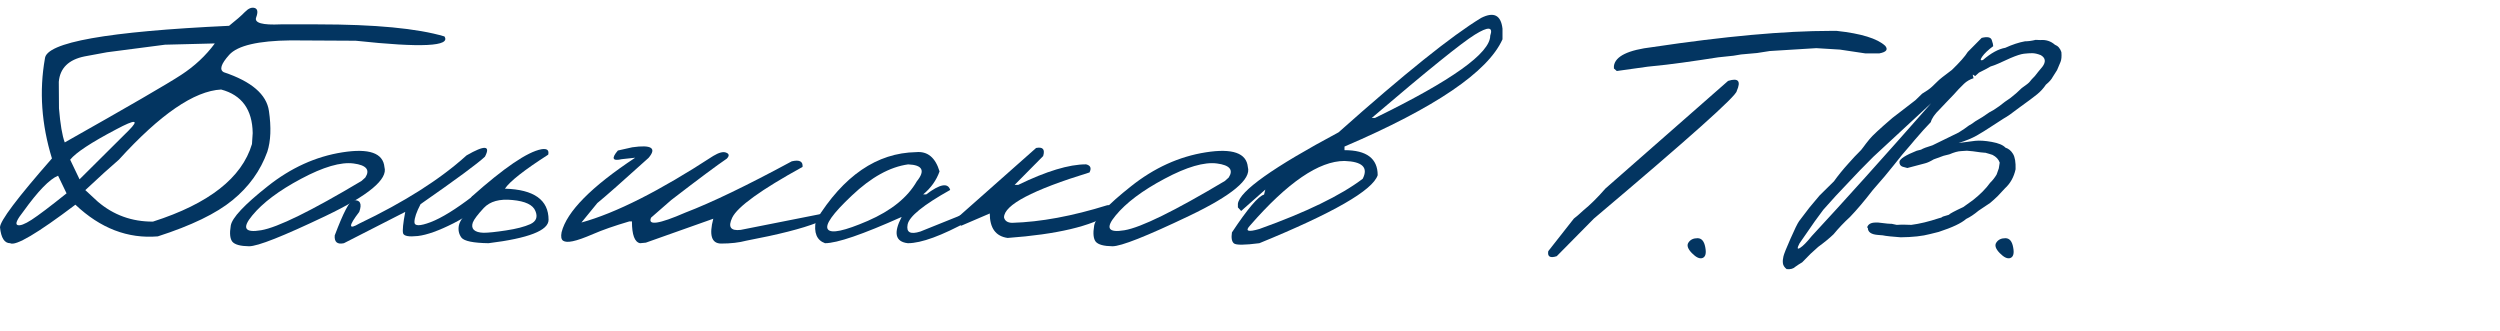 <?xml version="1.0" encoding="UTF-8"?> <svg xmlns="http://www.w3.org/2000/svg" width="325" height="43" viewBox="0 0 325 43" fill="none"><path d="M31.819 1.576C32.288 1.093 32.718 0.914 33.109 1.038C33.5 1.163 33.562 1.576 33.296 2.278C33.046 2.98 34.109 3.277 36.485 3.167H41.269C48.757 3.167 54.259 3.69 57.776 4.735C58.636 6.029 54.791 6.217 46.24 5.296L37.798 5.25C33.562 5.296 30.897 5.92 29.803 7.121C28.724 8.322 28.489 9.079 29.099 9.391C32.694 10.592 34.648 12.268 34.961 14.421C35.274 16.558 35.203 18.328 34.75 19.732C33.859 22.196 32.351 24.294 30.225 26.025C28.114 27.756 24.878 29.324 20.517 30.728C16.625 31.055 13.053 29.683 9.801 26.61C4.846 30.353 2.017 32.022 1.313 31.617C0.578 31.617 0.141 30.93 0 29.558C0 28.715 2.251 25.729 6.753 20.597C5.393 16.168 5.088 11.839 5.839 7.613C5.995 5.507 13.975 4.088 29.779 3.355C30.686 2.637 31.366 2.044 31.819 1.576ZM13.905 6.794L10.997 7.332C8.918 7.753 7.8 8.853 7.644 10.631L7.668 14.093C7.84 16.168 8.09 17.642 8.418 18.515C16.765 13.805 21.807 10.88 23.542 9.742C25.293 8.603 26.754 7.238 27.927 5.647L21.455 5.811L13.905 6.794ZM11.091 24.715L12.709 26.212C14.757 27.959 17.148 28.825 19.884 28.809C27.153 26.485 31.444 23.124 32.757 18.726L32.851 17.298C32.804 14.241 31.436 12.354 28.747 11.637C25.246 11.824 20.814 14.865 15.452 20.761C14.374 21.681 12.92 22.999 11.091 24.715ZM9.121 20.761L10.341 23.311L16.742 16.948C18.149 15.528 17.61 15.481 15.124 16.807C11.857 18.523 9.856 19.841 9.121 20.761ZM3.048 27.476C2.204 28.536 1.946 29.129 2.274 29.254C2.603 29.378 3.212 29.152 4.103 28.575C4.994 27.998 6.511 26.852 8.652 25.136L7.55 22.843C6.456 23.28 4.955 24.824 3.048 27.476Z" fill="#033561"></path><path d="M44.515 19.802C47.985 19.256 49.806 19.895 49.978 21.72C50.447 23.296 47.907 25.409 42.358 28.061C36.808 30.712 33.479 32.03 32.369 32.014C31.259 31.999 30.54 31.804 30.212 31.429C29.899 31.04 29.828 30.338 30 29.324C30.172 28.31 31.767 26.61 34.784 24.224C37.801 21.822 41.045 20.348 44.515 19.802ZM32.791 28.014C31.431 29.651 31.814 30.291 33.94 29.932C36.081 29.573 40.435 27.437 47 23.522L47.493 23.077C48.134 22.079 47.626 21.471 45.969 21.252C44.312 21.034 42.037 21.697 39.145 23.241C36.269 24.77 34.151 26.36 32.791 28.014Z" fill="#033561"></path><path d="M60.654 20.2C63.014 18.843 63.811 18.897 63.045 20.363C62.123 21.237 59.333 23.296 54.674 26.54C54.143 27.553 53.877 28.333 53.877 28.879C53.877 29.41 54.581 29.41 55.987 28.879C57.41 28.333 59.231 27.21 61.451 25.51C61.92 25.573 62.099 25.931 61.99 26.587C61.896 27.226 60.888 28.037 58.965 29.02C57.058 29.987 55.511 30.54 54.323 30.681C53.15 30.806 52.509 30.689 52.4 30.33C52.306 29.956 52.4 29.027 52.681 27.546L44.709 31.617C43.849 31.804 43.45 31.468 43.513 30.611C44.639 27.631 45.436 26.103 45.905 26.025C46.827 25.963 47.093 26.47 46.702 27.546C45.279 29.402 45.279 29.909 46.702 29.067C52.58 26.259 57.23 23.303 60.654 20.2Z" fill="#033561"></path><path d="M70.376 19.404C71.11 19.279 71.407 19.513 71.267 20.106C68.156 22.102 66.28 23.576 65.639 24.528C69.422 24.637 71.314 25.986 71.314 28.575C71.314 29.963 68.711 30.977 63.505 31.617C61.52 31.585 60.348 31.344 59.988 30.891C59.644 30.423 59.535 29.885 59.66 29.277C59.785 28.669 60.488 27.717 61.77 26.423C61.27 26.251 61.121 25.963 61.325 25.557C65.545 21.798 68.562 19.747 70.376 19.404ZM66.624 26.002C64.951 25.83 63.709 26.173 62.896 27.031C62.098 27.889 61.622 28.521 61.465 28.926C61.325 29.332 61.371 29.651 61.606 29.885C61.856 30.119 62.278 30.244 62.872 30.26C63.482 30.26 64.451 30.158 65.78 29.956C67.124 29.753 68.179 29.48 68.945 29.137C69.711 28.778 69.93 28.209 69.602 27.429C69.289 26.633 68.296 26.158 66.624 26.002Z" fill="#033561"></path><path d="M92.727 20.27C93.478 19.817 94.04 19.677 94.415 19.849C94.806 20.005 94.83 20.262 94.486 20.621C93.22 21.479 90.812 23.272 87.264 26.002L84.638 28.294C84.169 29.355 85.654 29.137 89.093 27.639C92.516 26.329 97.128 24.107 102.927 20.972C103.928 20.738 104.397 20.979 104.334 21.697C98.925 24.676 95.877 26.875 95.189 28.294C94.611 29.511 94.978 30.041 96.291 29.885L106.796 27.803C107.797 27.554 108.148 27.764 107.851 28.435L106.21 28.95C104.272 29.714 101.208 30.494 97.018 31.289C96.08 31.539 94.986 31.663 93.736 31.663C92.501 31.648 92.165 30.572 92.727 28.435L83.958 31.546L83.207 31.617C82.504 31.476 82.152 30.533 82.152 28.786H81.8C79.846 29.363 78.283 29.909 77.111 30.423C75.954 30.922 75.071 31.235 74.461 31.359C73.867 31.484 73.445 31.461 73.195 31.289C72.96 31.117 72.898 30.751 73.007 30.189C73.68 27.507 76.868 24.278 82.574 20.504L80.839 20.691C79.62 20.972 79.448 20.597 80.323 19.568L82.199 19.147C84.7 18.788 85.404 19.248 84.309 20.527C80.98 23.537 78.76 25.495 77.65 26.399L75.587 28.926C80.026 27.709 85.74 24.824 92.727 20.27Z" fill="#033561"></path><path d="M119.093 19.778C120.578 19.638 121.594 20.472 122.142 22.282C121.735 23.436 121.024 24.434 120.008 25.276H120.406C122.188 23.919 123.228 23.724 123.525 24.692C120.039 26.641 118.194 28.138 117.991 29.183C117.788 30.213 118.343 30.517 119.656 30.096L125.588 27.709C126.167 27.881 126.3 28.209 125.987 28.692C122.423 30.642 119.765 31.617 118.015 31.617C116.389 31.429 116.123 30.291 117.217 28.201C112.137 30.478 108.815 31.617 107.252 31.617C106.173 31.227 105.775 30.252 106.056 28.692C109.652 22.843 113.997 19.872 119.093 19.778ZM110.746 25.417C108.245 27.772 107.205 29.238 107.627 29.815C108.049 30.392 109.777 30.026 112.809 28.715C115.857 27.39 117.983 25.674 119.187 23.569C120.313 22.18 119.937 21.447 118.062 21.369C115.686 21.697 113.247 23.046 110.746 25.417Z" fill="#033561"></path><path d="M134.696 19.235C135.571 19.064 135.876 19.415 135.61 20.288L131.905 24.031H132.374C136.032 22.253 138.971 21.364 141.191 21.364C141.769 21.505 141.918 21.855 141.636 22.417C134.227 24.694 130.522 26.644 130.522 28.266C130.631 28.718 130.983 28.952 131.577 28.968C135.282 28.859 139.409 28.094 143.958 26.675C144.786 26.613 144.943 26.971 144.427 27.751C141.894 29.404 137.416 30.465 130.991 30.933C129.443 30.715 128.67 29.654 128.67 27.751L124.965 29.342C124.605 29.139 124.449 28.781 124.496 28.266L134.696 19.235Z" fill="#033561"></path><path d="M156.756 19.802C160.226 19.256 162.048 19.895 162.22 21.72C162.689 23.296 160.148 25.409 154.599 28.061C149.05 30.712 145.72 32.03 144.61 32.014C143.5 31.999 142.781 31.804 142.453 31.429C142.14 31.04 142.07 30.338 142.242 29.324C142.414 28.31 144.008 26.61 147.025 24.224C150.042 21.822 153.286 20.348 156.756 19.802ZM145.032 28.014C143.672 29.651 144.055 30.291 146.181 29.932C148.323 29.573 152.676 27.437 159.242 23.522L159.734 23.077C160.375 22.079 159.867 21.471 158.21 21.252C156.553 21.034 154.278 21.697 151.387 23.241C148.51 24.77 146.392 26.36 145.032 28.014Z" fill="#033561"></path><path d="M192.558 2.325C194.199 1.499 195.122 1.966 195.325 3.729V5.109C193.418 9.352 186.571 14 174.784 19.053V19.521C177.66 19.521 179.099 20.605 179.099 22.773C178.458 24.738 173.33 27.686 163.717 31.617C161.794 31.866 160.692 31.874 160.41 31.64C160.129 31.406 160.043 30.93 160.153 30.213C162.2 27.125 163.592 25.487 164.326 25.3L164.49 24.645L161.348 27.429L160.926 26.961V26.493C161.13 24.855 165.491 21.759 174.01 17.205C182.561 9.593 188.744 4.634 192.558 2.325ZM178.325 15.333H178.747C188.736 10.467 193.73 6.903 193.73 4.641C194.137 3.472 193.472 3.425 191.737 4.501C190.018 5.562 185.547 9.172 178.325 15.333ZM162.521 29.3C161.817 30.049 162.216 30.205 163.717 29.768C169.813 27.585 174.292 25.409 177.152 23.241C177.903 21.775 177.113 21.003 174.784 20.925C171.47 20.925 167.382 23.717 162.521 29.3Z" fill="#033561"></path><path d="M238.017 4.014H238.767C241.941 4.357 244.043 5.004 245.075 5.955C245.481 6.439 245.231 6.766 244.324 6.938H242.472C241.393 6.782 240.299 6.618 239.189 6.447L236.118 6.26L230.068 6.634L228.427 6.891L226.34 7.078L225.355 7.242L223.362 7.453L221.064 7.804C219.407 8.053 217.922 8.256 216.609 8.412L214.194 8.669L210.184 9.231L209.809 8.903V8.576C209.981 7.312 211.661 6.493 214.85 6.119C224.245 4.715 231.967 4.014 238.017 4.014ZM224.651 10.518C225.98 10.096 226.355 10.533 225.777 11.828C225.777 12.436 219.587 17.965 207.206 28.415L202.376 33.305C201.516 33.586 201.149 33.367 201.274 32.65L204.603 28.415L205.096 28.017L205.823 27.363C206.729 26.629 207.691 25.678 208.707 24.508L224.651 10.518Z" fill="#033561"></path><path d="M219.503 31.527C219.753 31.153 220.144 30.965 220.676 30.965C221.207 30.965 221.543 31.355 221.684 32.135C221.84 32.915 221.723 33.383 221.332 33.539C220.957 33.679 220.496 33.469 219.949 32.907C219.402 32.346 219.253 31.886 219.503 31.527Z" fill="#033561"></path><path d="M257.617 4.926C258.367 4.739 258.805 4.832 258.93 5.207C259.055 5.565 259.117 5.831 259.117 6.002C258.445 6.501 257.968 6.954 257.687 7.359C257.406 7.765 257.437 7.913 257.781 7.804C258.828 6.899 259.797 6.369 260.688 6.213C261.611 5.792 262.463 5.511 263.244 5.37C263.666 5.37 264.127 5.308 264.628 5.183L265.237 5.207C265.972 5.144 266.605 5.347 267.137 5.815C267.543 5.971 267.824 6.291 267.981 6.774C268.028 7.336 267.989 7.765 267.864 8.061C267.754 8.342 267.606 8.693 267.418 9.114C267.199 9.473 267.012 9.769 266.855 10.003C266.699 10.315 266.402 10.65 265.964 11.009C265.667 11.461 265.292 11.874 264.839 12.249C264.401 12.608 263.627 13.185 262.517 13.98C261.595 14.698 260.915 15.173 260.477 15.407L258.813 16.483C258.203 16.889 257.585 17.271 256.96 17.63C256.351 17.973 255.569 18.293 254.615 18.589L256.773 18.308C257.351 18.246 258.07 18.293 258.93 18.449C259.805 18.605 260.399 18.854 260.712 19.197C261.118 19.322 261.447 19.595 261.697 20.016C261.947 20.437 262.056 21.1 262.025 22.005C261.806 23.019 261.345 23.845 260.642 24.485L259.727 25.467C259.305 25.873 258.969 26.177 258.719 26.38C258.516 26.505 258.015 26.84 257.218 27.386C256.64 27.869 256.1 28.228 255.6 28.462C254.991 29.008 253.802 29.57 252.036 30.147L250.911 30.427C249.926 30.692 248.652 30.833 247.089 30.848L245.729 30.732L245.142 30.661L244.744 30.591L244.157 30.544C243.266 30.482 242.821 30.178 242.821 29.632L242.727 29.562C242.852 29.14 243.227 28.93 243.853 28.93H244.157L245.377 29.07L245.799 29.094H245.916L246.573 29.234L247.065 29.211H247.698L248.472 29.234C249.551 29.094 250.746 28.805 252.06 28.369L252.411 28.275C252.38 28.212 252.693 28.096 253.349 27.924C253.459 27.784 254.084 27.448 255.225 26.918L256.468 26.029C257.437 25.265 258.187 24.508 258.719 23.759C259.031 23.463 259.313 23.104 259.563 22.683L259.844 21.888L259.962 21.139C259.821 20.718 259.508 20.383 259.024 20.133L258.578 19.993L258.086 19.852H257.992C257.82 19.852 257.312 19.79 256.468 19.665L255.694 19.595L254.967 19.642C254.545 19.657 254.029 19.798 253.42 20.063L252.669 20.25C252.403 20.359 251.974 20.515 251.38 20.718C250.942 20.983 250.567 21.155 250.254 21.233C249.957 21.311 249.191 21.514 247.956 21.841L247.346 21.677C247.065 21.584 246.924 21.373 246.924 21.046C246.971 20.656 247.722 20.172 249.175 19.595L249.738 19.455C249.988 19.299 250.481 19.112 251.215 18.893L254.615 17.232C255.147 16.905 255.592 16.6 255.952 16.32C256.249 16.164 256.522 15.984 256.773 15.782C257.46 15.392 258.07 15.002 258.602 14.612C258.961 14.44 259.399 14.167 259.915 13.793C260.415 13.387 260.884 13.044 261.322 12.764C261.603 12.545 261.861 12.335 262.095 12.132C262.33 11.914 262.572 11.687 262.822 11.453C263.432 11.032 263.784 10.752 263.877 10.611C263.971 10.471 264.19 10.229 264.534 9.886L264.956 9.348L265.519 8.669C265.988 8.03 265.917 7.531 265.308 7.172C264.886 7 264.51 6.915 264.182 6.915C263.87 6.915 263.51 6.938 263.104 6.985C262.713 7.032 262.134 7.219 261.368 7.546C260.618 7.874 260.102 8.108 259.821 8.248C259.555 8.373 259.203 8.506 258.766 8.646C258.406 8.864 257.906 9.129 257.265 9.441L256.773 9.886L256.468 9.699V9.792L256.562 10.167C256.077 10.323 255.663 10.564 255.319 10.892C254.803 11.391 254.365 11.851 254.006 12.272L252.974 13.348L252.153 14.214C251.512 14.838 251.129 15.392 251.004 15.875L250.02 16.928L248.917 18.191L248.448 18.753C247.62 19.689 246.87 20.593 246.197 21.467C245.525 22.325 244.611 23.409 243.454 24.719C242.344 26.154 241.359 27.316 240.5 28.205C239.718 28.922 239.007 29.671 238.366 30.451C237.85 30.95 237.186 31.496 236.373 32.088L235.364 33.001C234.958 33.406 234.598 33.773 234.286 34.1C233.942 34.303 233.653 34.49 233.418 34.662C233.152 34.927 232.77 35.036 232.269 34.989C231.972 34.755 231.808 34.498 231.777 34.217C231.746 33.937 231.769 33.64 231.847 33.328C231.925 33.001 232.23 32.237 232.762 31.036C233.293 29.819 233.668 29.055 233.887 28.743C234.122 28.431 234.567 27.846 235.224 26.988L236.537 25.421L238.413 23.572C238.944 22.824 239.577 22.044 240.312 21.233C240.937 20.531 241.367 20.071 241.602 19.852C241.852 19.619 242.063 19.377 242.235 19.127C242.422 18.862 242.688 18.519 243.032 18.098C243.376 17.661 244.376 16.733 246.033 15.314L247.769 13.98L249.011 13.021L249.879 12.179C250.457 11.835 250.887 11.531 251.168 11.266C251.45 11.001 251.692 10.767 251.895 10.564C252.099 10.346 252.716 9.855 253.748 9.09C254.779 8.092 255.467 7.312 255.811 6.751L257.617 4.926ZM237.029 27.269L235.927 28.766L233.934 31.644C233.606 32.268 233.629 32.463 234.004 32.229C234.38 31.995 234.888 31.48 235.529 30.685C239.655 26.239 244.83 20.484 251.051 13.419L243.524 20.39L241.742 22.192L238.647 25.467L237.029 27.269Z" fill="#033561"></path><path d="M259.526 31.527C259.776 31.153 260.167 30.965 260.699 30.965C261.23 30.965 261.566 31.355 261.707 32.135C261.863 32.915 261.746 33.383 261.355 33.539C260.98 33.679 260.519 33.469 259.972 32.907C259.425 32.346 259.276 31.886 259.526 31.527Z" fill="#033561"></path></svg> 